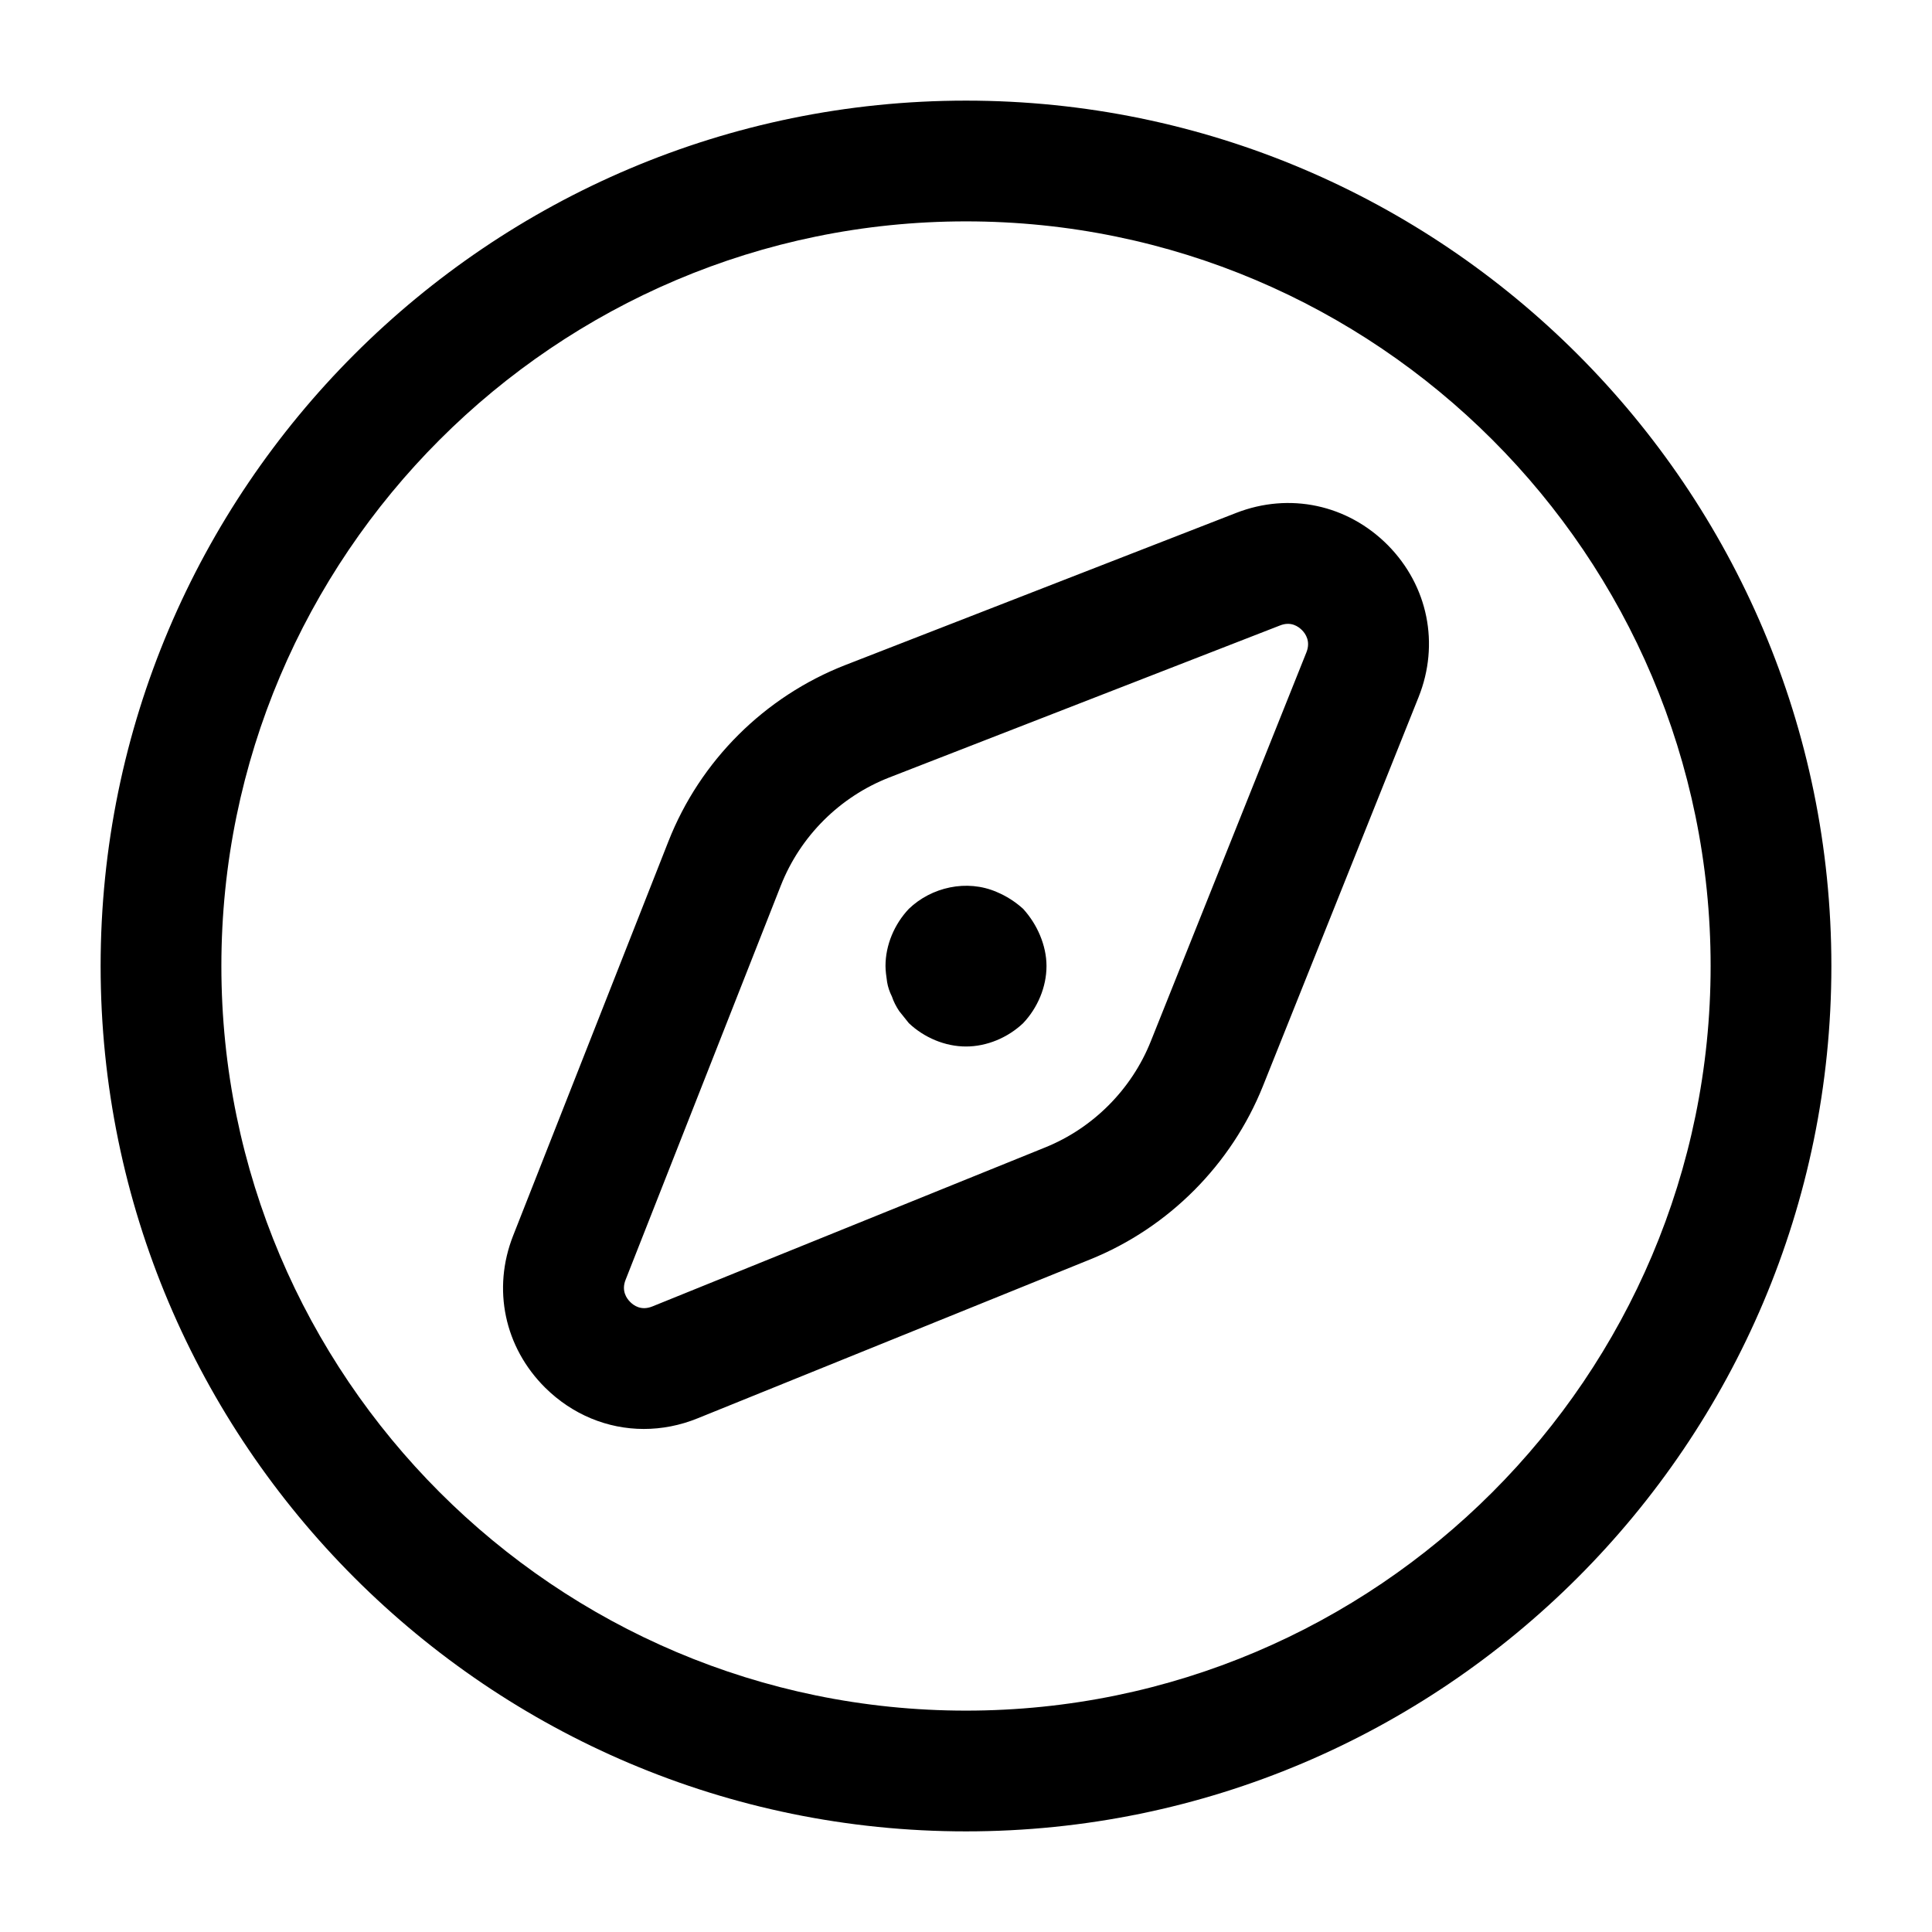 <svg width="24" height="24" viewBox="0 0 24 24" fill="none" xmlns="http://www.w3.org/2000/svg">
<path d="M12 1.25C6.072 1.25 1.25 6.072 1.25 12C1.25 17.928 6.072 22.75 12 22.75C17.928 22.75 22.75 17.928 22.75 12C22.75 6.072 17.928 1.25 12 1.25ZM12 21.25C6.899 21.25 2.75 17.101 2.75 12C2.75 6.899 6.899 2.75 12 2.75C17.101 2.75 21.25 6.899 21.25 12C21.25 17.101 17.101 21.25 12 21.25ZM15.355 6.372L10.502 8.261C9.499 8.652 8.698 9.449 8.304 10.45L6.375 15.348C6.113 16.012 6.266 16.736 6.773 17.239C7.112 17.574 7.548 17.751 7.998 17.751C8.221 17.751 8.447 17.708 8.666 17.619L13.545 15.644C14.518 15.25 15.298 14.466 15.688 13.493L17.622 8.66C17.886 8 17.739 7.277 17.24 6.772C16.739 6.268 16.019 6.113 15.355 6.372ZM16.229 8.103L14.295 12.937C14.057 13.533 13.578 14.014 12.983 14.254L8.104 16.229C7.965 16.285 7.873 16.218 7.829 16.174C7.784 16.13 7.717 16.035 7.771 15.899L9.7 11C9.942 10.387 10.432 9.898 11.047 9.658L15.9 7.77C16.038 7.715 16.13 7.784 16.174 7.828C16.218 7.872 16.283 7.967 16.229 8.103ZM12.92 11.62C12.97 11.74 13 11.87 13 12C13 12.26 12.89 12.52 12.71 12.71C12.52 12.89 12.26 13 12 13C11.74 13 11.48 12.89 11.29 12.71C11.25 12.66 11.21 12.61 11.17 12.56C11.13 12.5 11.1 12.44 11.08 12.38C11.05 12.32 11.03 12.26 11.02 12.2C11.01 12.13 11 12.06 11 12C11 11.74 11.11 11.48 11.29 11.29C11.57 11.02 12.01 10.92 12.38 11.08C12.5 11.13 12.61 11.2 12.71 11.29C12.8 11.39 12.87 11.5 12.92 11.62Z" fill="black"/>
</svg>
